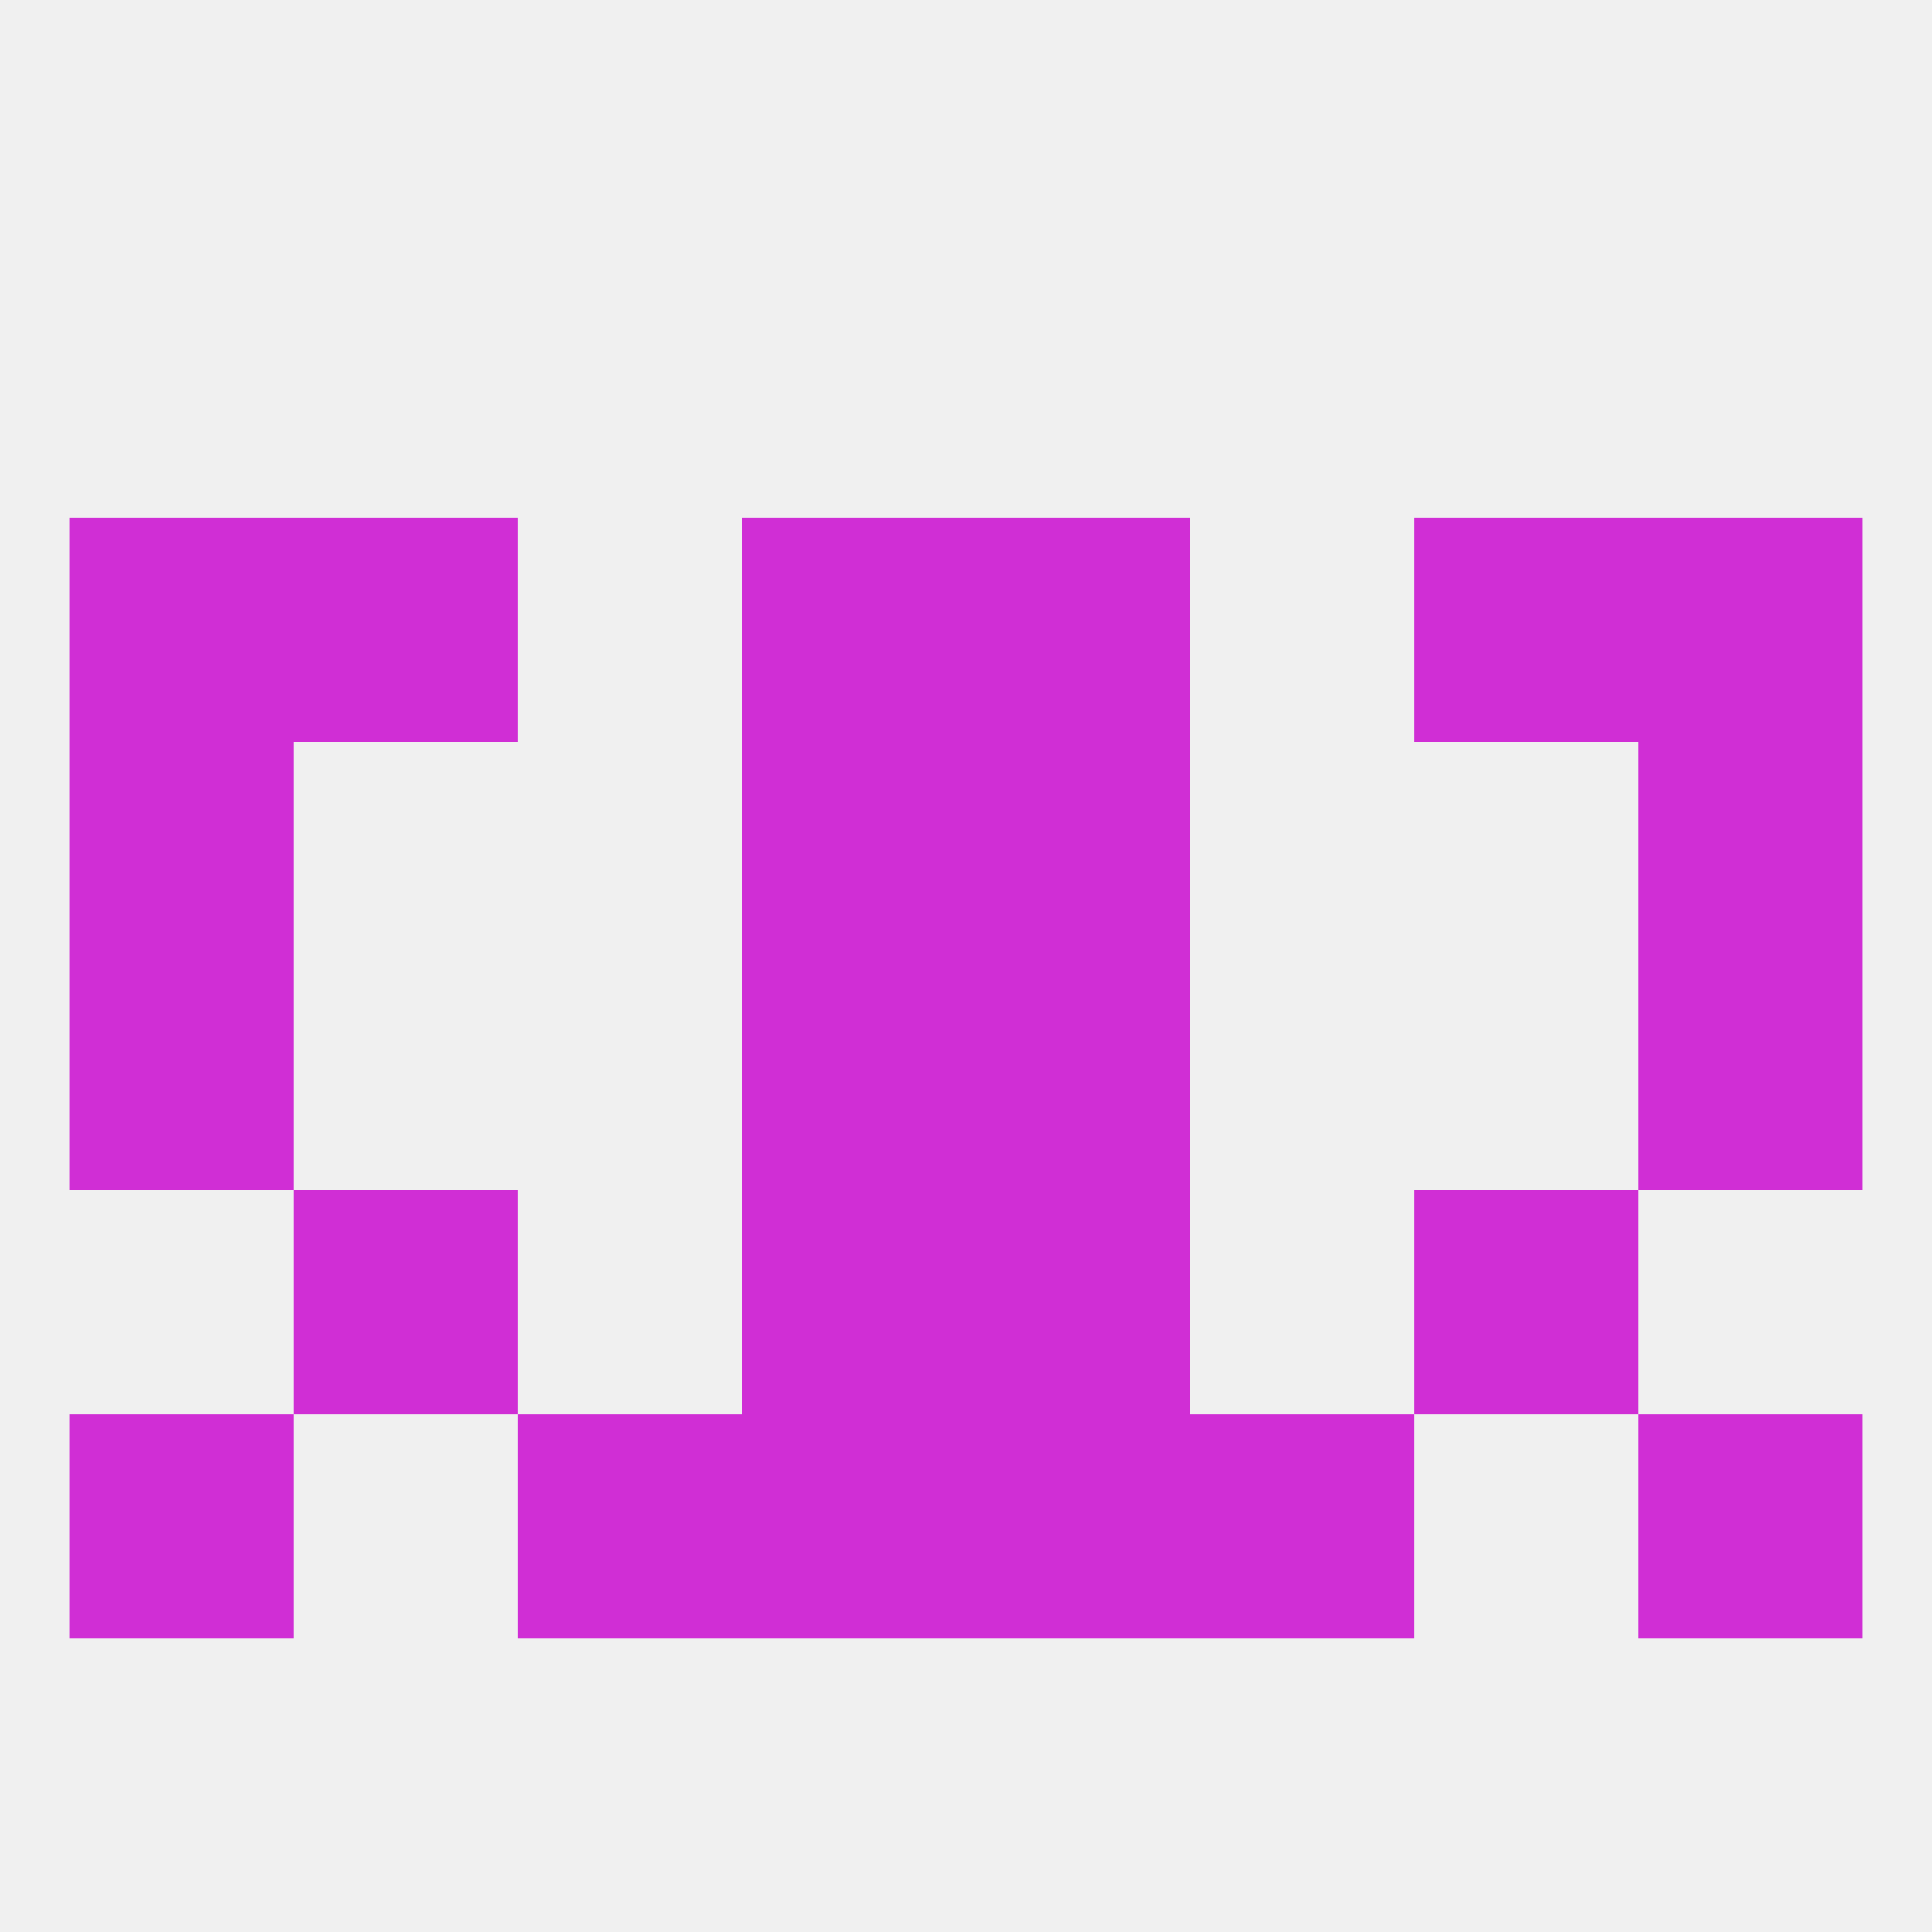 
<!--   <?xml version="1.0"?> -->
<svg version="1.1" baseprofile="full" xmlns="http://www.w3.org/2000/svg" xmlns:xlink="http://www.w3.org/1999/xlink" xmlns:ev="http://www.w3.org/2001/xml-events" width="250" height="250" viewBox="0 0 250 250" >
	<rect width="100%" height="100%" fill="rgba(240,240,240,255)"/>

	<rect x="125" y="154" width="29" height="29" fill="rgba(208,46,213,255)"/>
	<rect x="38" y="154" width="29" height="29" fill="rgba(208,46,213,255)"/>
	<rect x="183" y="154" width="29" height="29" fill="rgba(208,46,213,255)"/>
	<rect x="96" y="154" width="29" height="29" fill="rgba(208,46,213,255)"/>
	<rect x="96" y="183" width="29" height="29" fill="rgba(208,46,213,255)"/>
	<rect x="125" y="183" width="29" height="29" fill="rgba(208,46,213,255)"/>
	<rect x="9" y="183" width="29" height="29" fill="rgba(208,46,213,255)"/>
	<rect x="212" y="183" width="29" height="29" fill="rgba(208,46,213,255)"/>
	<rect x="67" y="183" width="29" height="29" fill="rgba(208,46,213,255)"/>
	<rect x="154" y="183" width="29" height="29" fill="rgba(208,46,213,255)"/>
	<rect x="96" y="96" width="29" height="29" fill="rgba(208,46,213,255)"/>
	<rect x="125" y="96" width="29" height="29" fill="rgba(208,46,213,255)"/>
	<rect x="9" y="96" width="29" height="29" fill="rgba(208,46,213,255)"/>
	<rect x="212" y="96" width="29" height="29" fill="rgba(208,46,213,255)"/>
	<rect x="125" y="67" width="29" height="29" fill="rgba(208,46,213,255)"/>
	<rect x="9" y="67" width="29" height="29" fill="rgba(208,46,213,255)"/>
	<rect x="212" y="67" width="29" height="29" fill="rgba(208,46,213,255)"/>
	<rect x="38" y="67" width="29" height="29" fill="rgba(208,46,213,255)"/>
	<rect x="183" y="67" width="29" height="29" fill="rgba(208,46,213,255)"/>
	<rect x="96" y="67" width="29" height="29" fill="rgba(208,46,213,255)"/>
	<rect x="212" y="125" width="29" height="29" fill="rgba(208,46,213,255)"/>
	<rect x="96" y="125" width="29" height="29" fill="rgba(208,46,213,255)"/>
	<rect x="125" y="125" width="29" height="29" fill="rgba(208,46,213,255)"/>
	<rect x="9" y="125" width="29" height="29" fill="rgba(208,46,213,255)"/>
</svg>